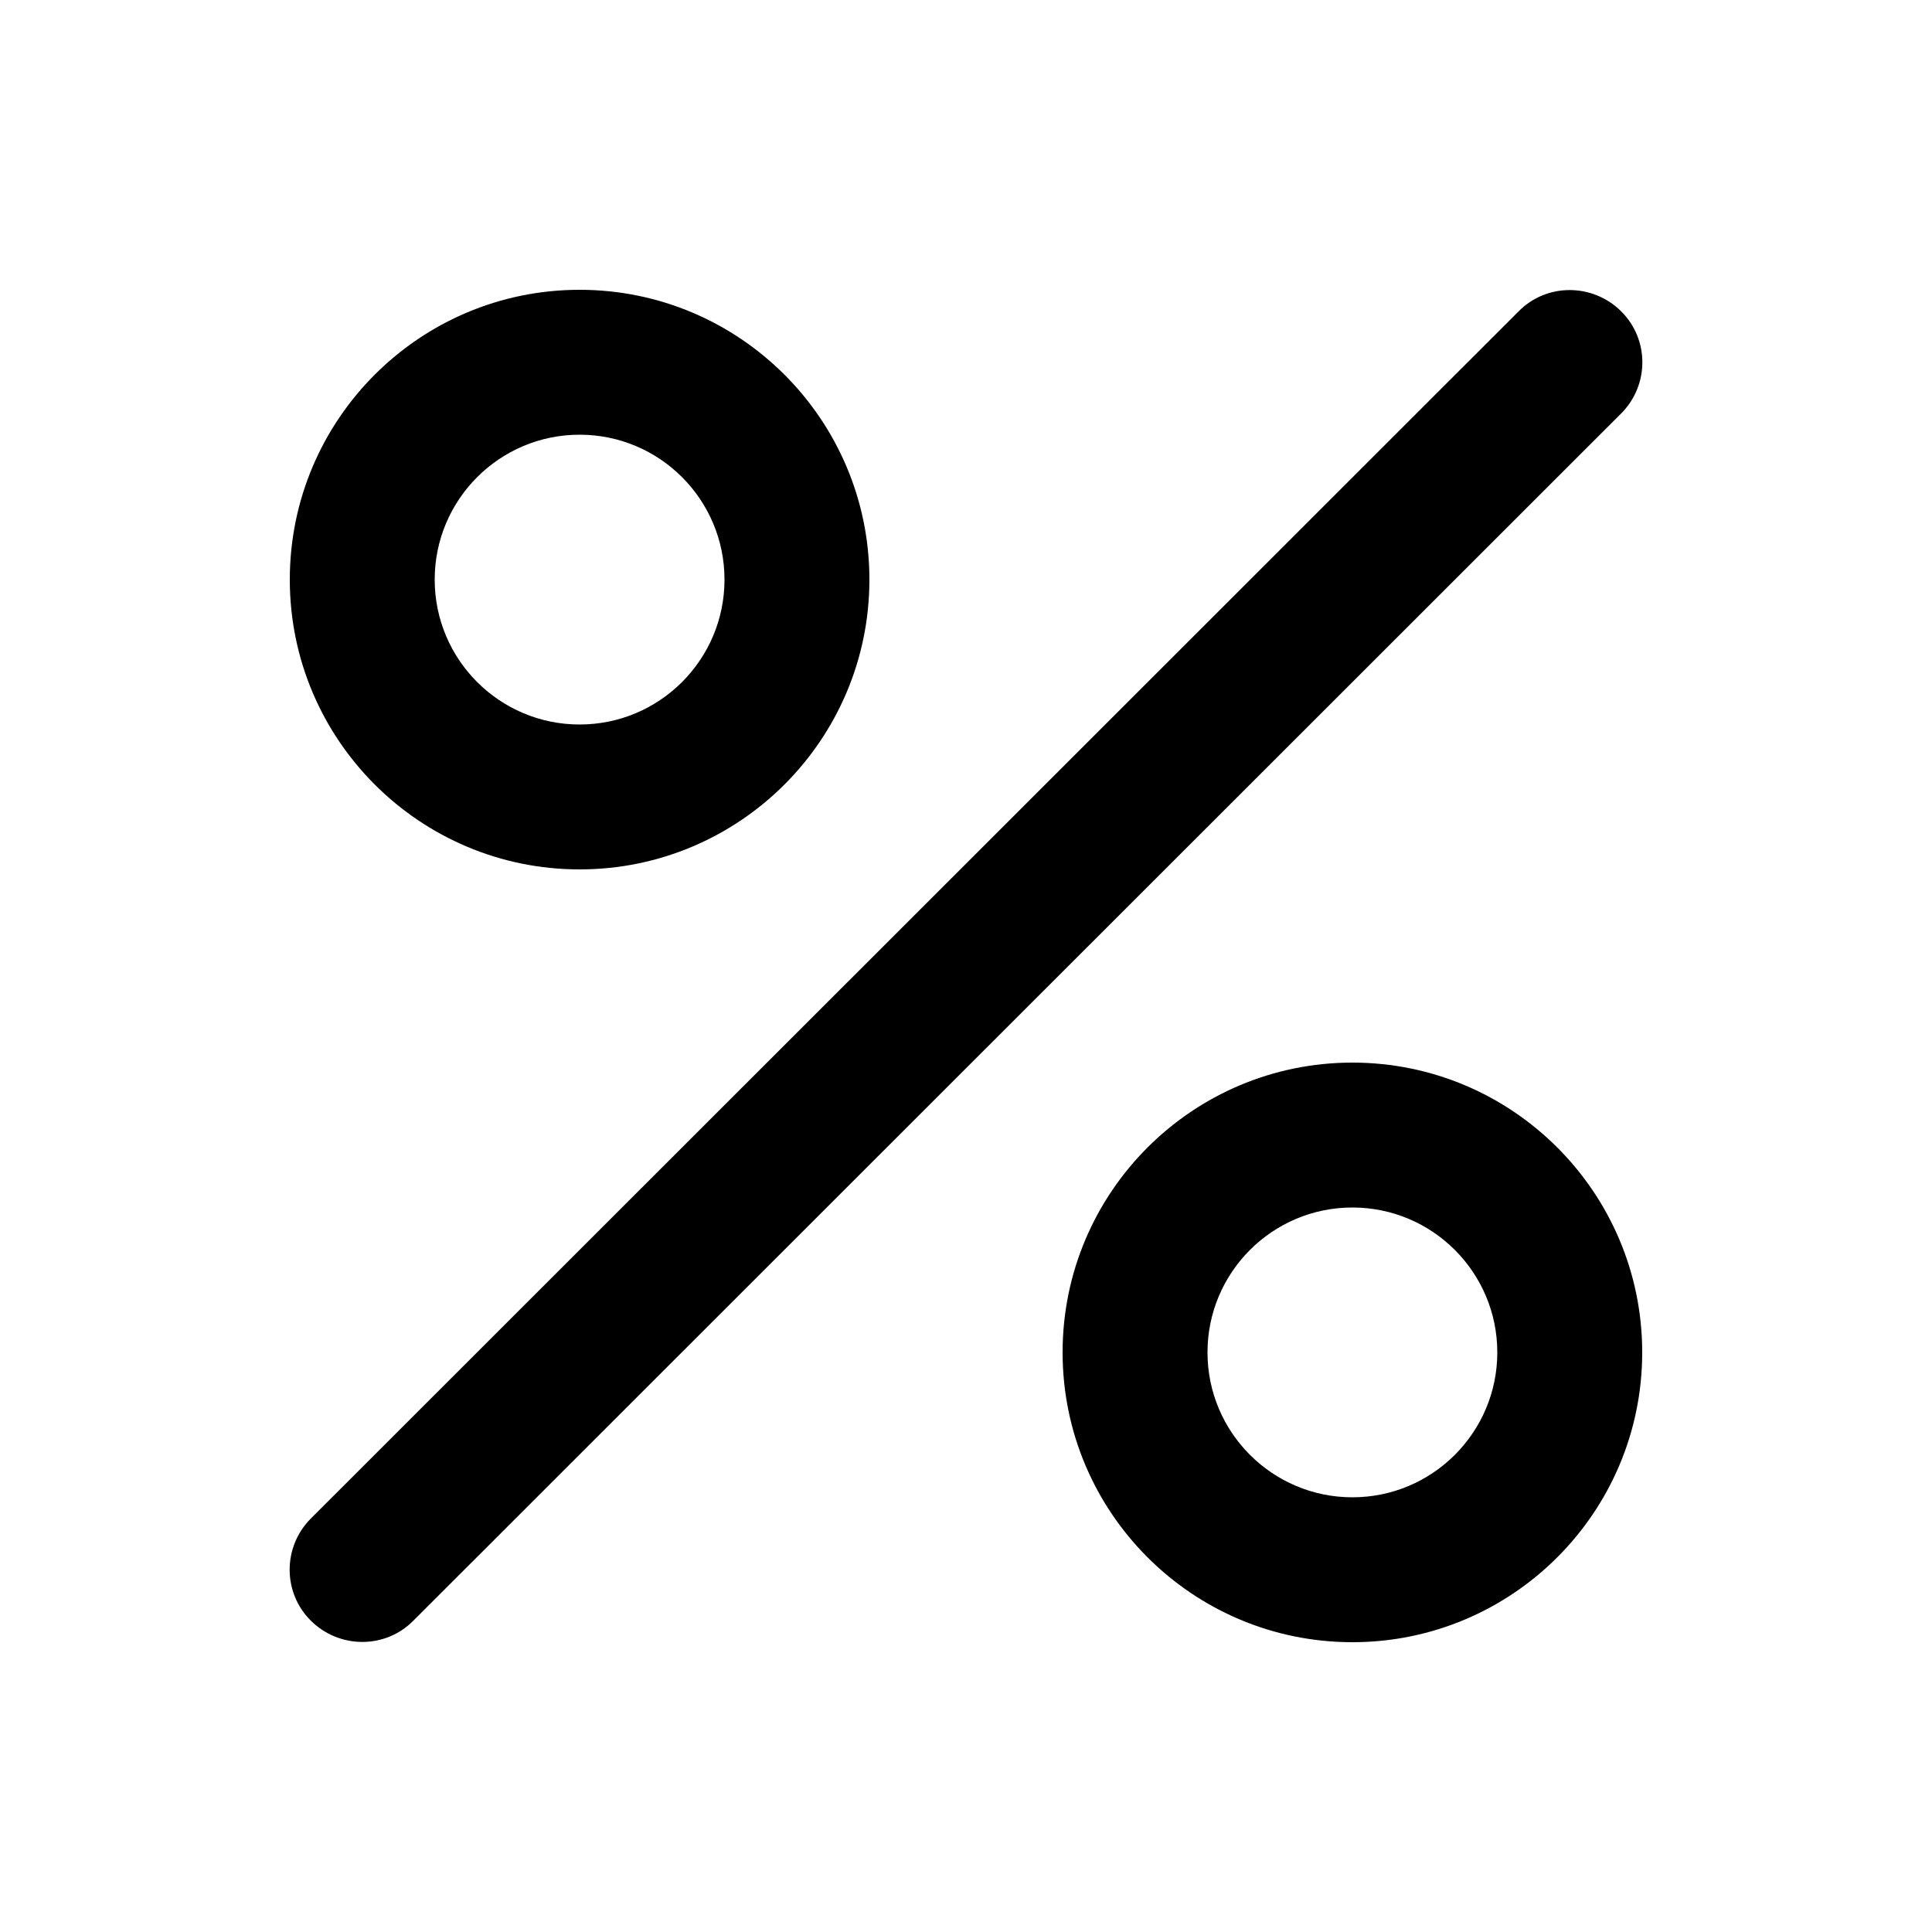 <svg xmlns="http://www.w3.org/2000/svg" viewBox="0 0 640 640"><!--!Font Awesome Free 7.0.1 by @fontawesome - https://fontawesome.com License - https://fontawesome.com/license/free Copyright 2025 Fonticons, Inc.--><path d="M192 144C218.5 144 240 165.5 240 192C240 218.5 218.5 240 192 240C165.5 240 144 218.5 144 192C144 165.5 165.5 144 192 144zM192 288C245 288 288 245 288 192C288 139 245 96 192 96C139 96 96 139 96 192C96 245 139 288 192 288zM448 400C474.5 400 496 421.5 496 448C496 474.5 474.5 496 448 496C421.5 496 400 474.5 400 448C400 421.5 421.5 400 448 400zM448 544C501 544 544 501 544 448C544 395 501 352 448 352C395 352 352 395 352 448C352 501 395 544 448 544zM537 137C546.4 127.6 546.4 112.4 537 103.1C527.6 93.8 512.4 93.7 503.1 103.1L103 503C93.6 512.4 93.6 527.6 103 536.9C112.4 546.2 127.6 546.3 136.9 536.9L537 137z"/></svg>